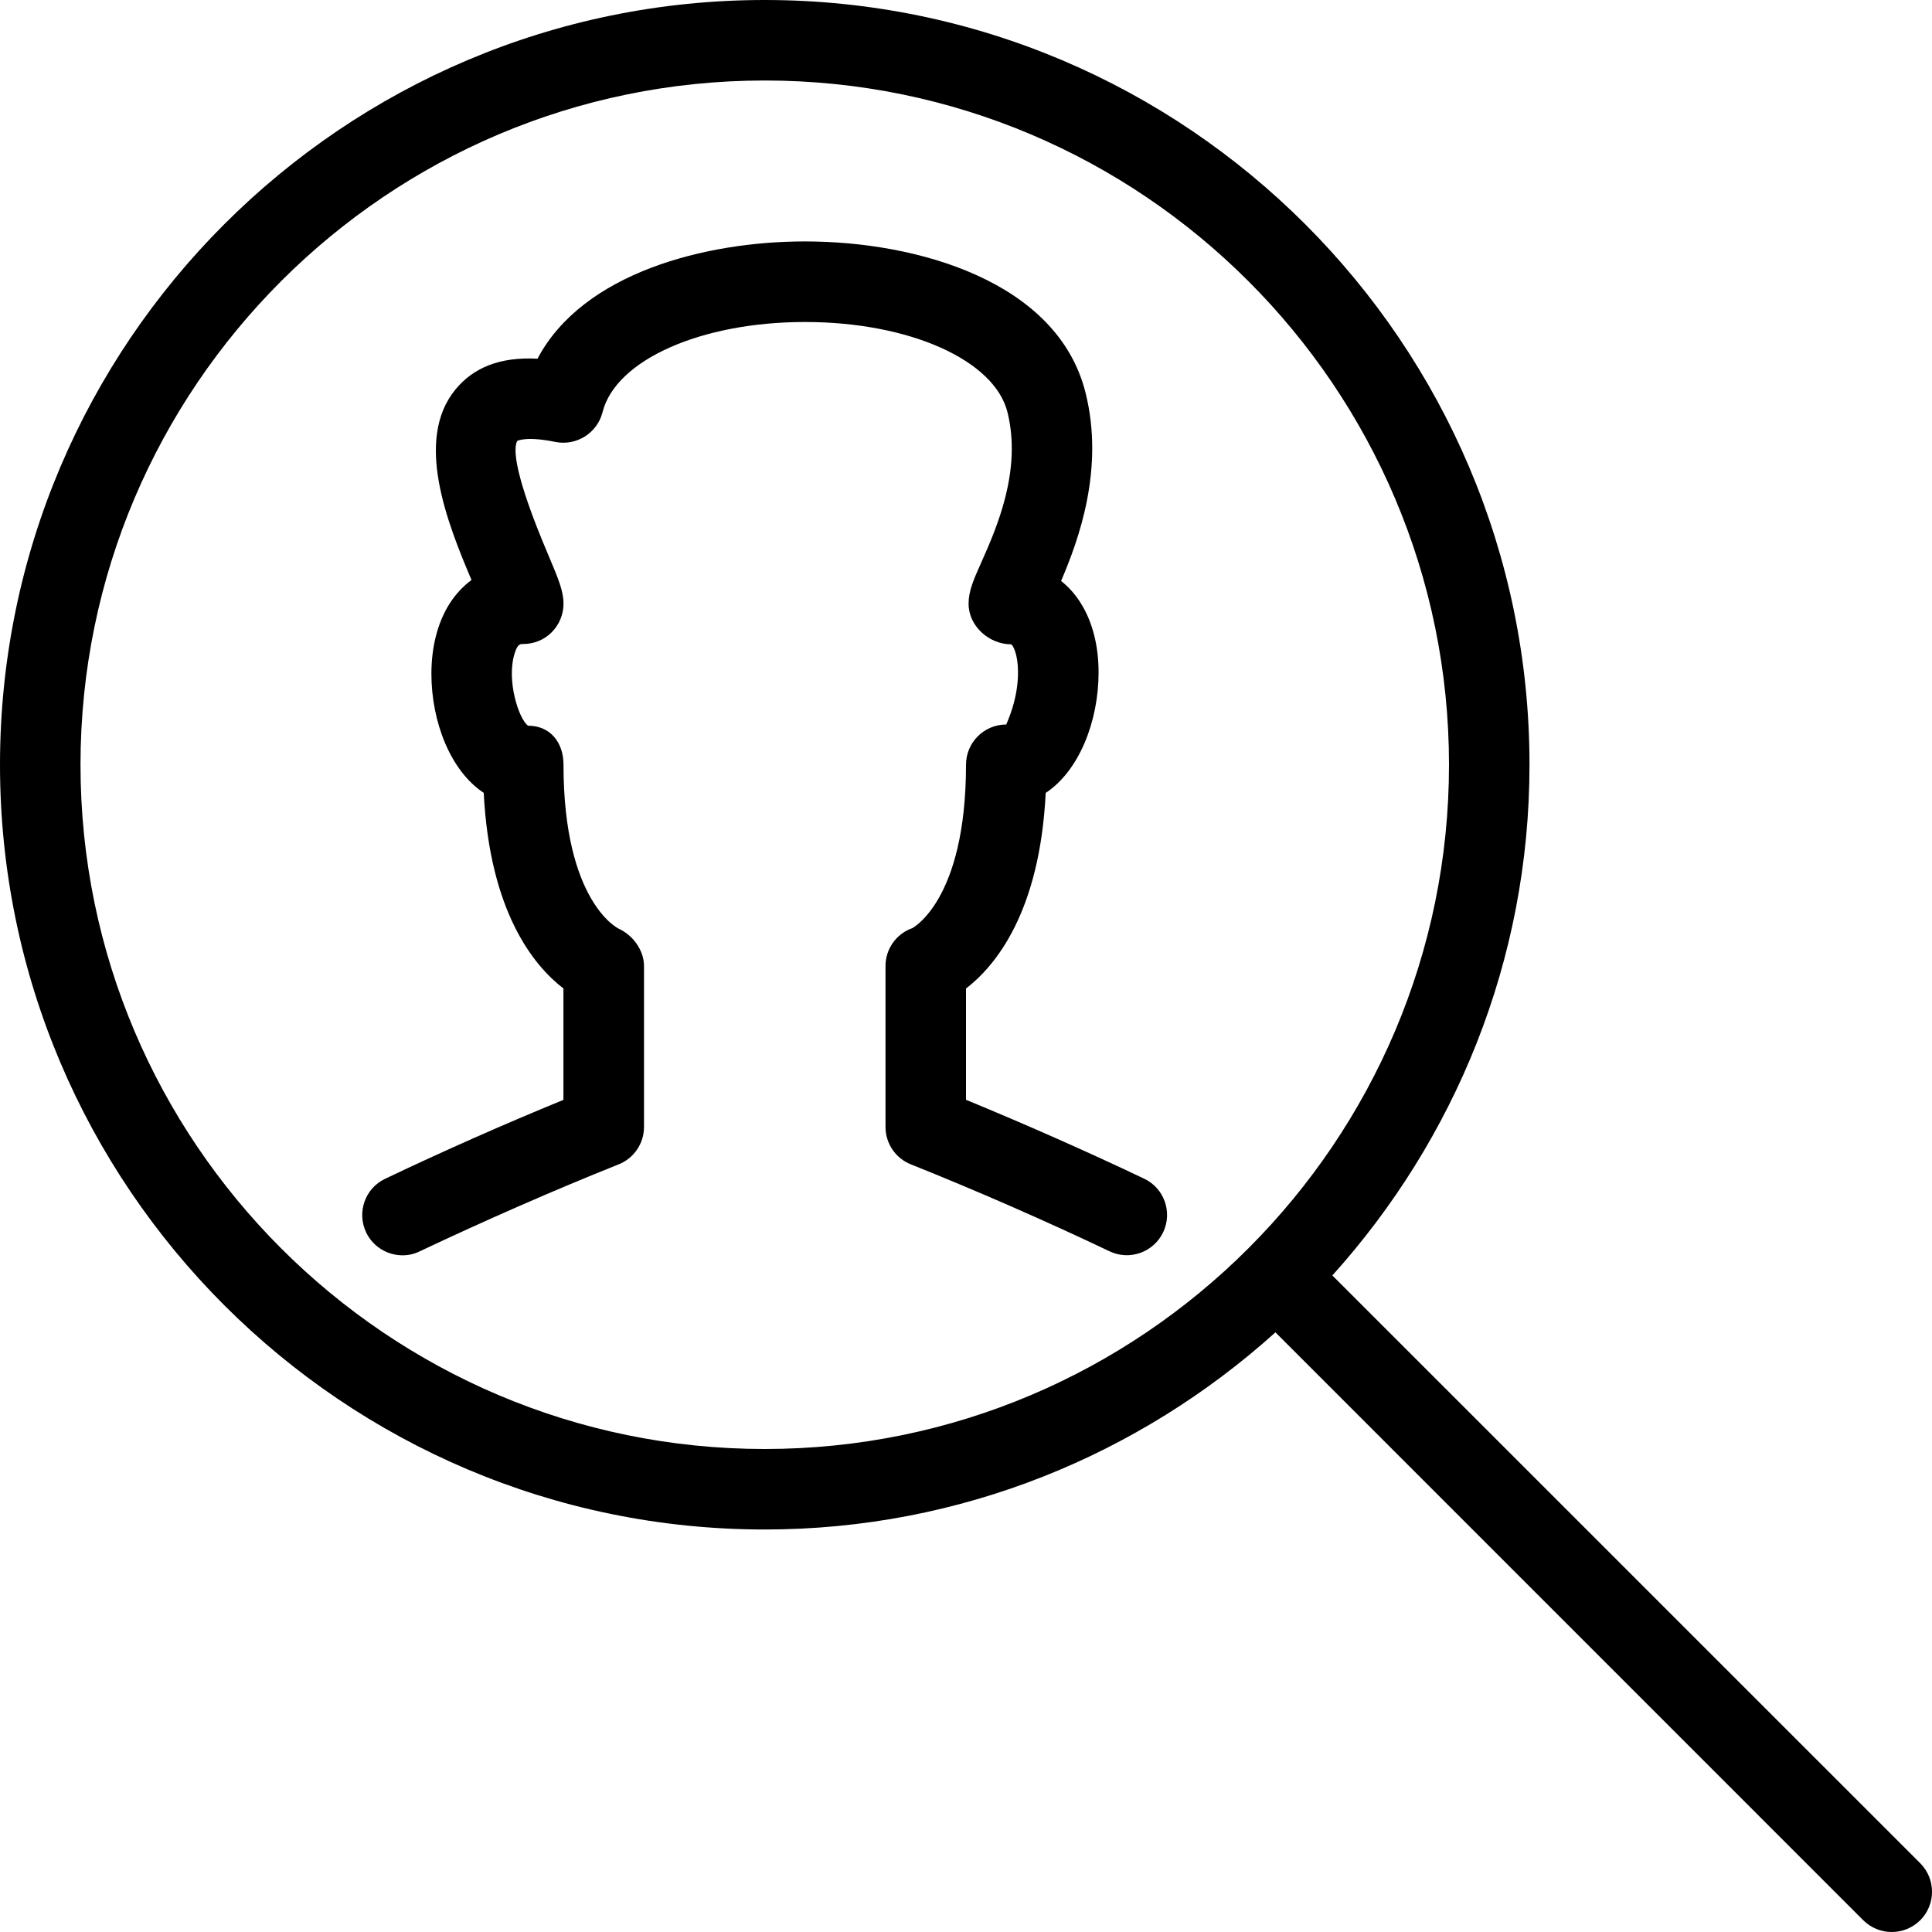 <svg width="24" height="24" viewBox="0 0 24 24" xmlns="http://www.w3.org/2000/svg">
    <title>account-find</title>
    <path d="M23.854 23.146l-7.303-7.302C18.068 14.16 19 11.94 19 9.5 19 4.262 14.738 0 9.5 0S0 4.262 0 9.5 4.262 19 9.5 19c2.439 0 4.659-.932 6.344-2.449l7.302 7.303c.098.097.226.146.354.146.128 0 .256-.049.354-.146.195-.196.195-.512 0-.708zM1 9.5C1 4.813 4.813 1 9.5 1 14.187 1 18 4.813 18 9.5c0 4.687-3.813 8.5-8.5 8.5C4.813 18 1 14.187 1 9.5zm13.213 5.142c-.71-.338-1.468-.673-2.213-.98V12.28c.37-.285.917-.952.99-2.43.418-.276.657-.895.657-1.497 0-.334-.077-.631-.221-.86-.068-.11-.151-.202-.245-.276.22-.513.54-1.394.304-2.338-.346-1.386-2.094-1.88-3.485-1.88-1.24 0-2.761.392-3.323 1.457-.465-.025-.795.109-1.02.383-.511.625-.102 1.653.2 2.366-.104.077-.194.173-.27.29-.148.232-.228.535-.228.874 0 .596.236 1.207.65 1.48.075 1.479.62 2.146.99 2.43v1.384c-.733.3-1.492.636-2.214.98-.25.118-.355.416-.237.666.086.18.266.285.453.285.07 0 .145-.015.214-.05.806-.381 1.66-.756 2.47-1.08.19-.075.315-.26.315-.464v-2c0-.195-.137-.383-.315-.464C7.678 11.533 7 11.204 7 9.5c0-.276-.163-.485-.44-.485-.115-.08-.271-.562-.168-.895C6.429 8 6.46 8 6.5 8c.133 0 .26-.052.354-.146C6.947 7.76 7 7.633 7 7.5c0-.16-.064-.31-.191-.611-.421-.991-.437-1.32-.383-1.412 0 0 .108-.062.474.013.26.052.52-.11.585-.37C7.648 4.473 8.705 4 10 4c1.295 0 2.353.472 2.515 1.12.18.727-.135 1.438-.323 1.862-.1.224-.16.359-.16.518 0 .277.254.504.53.504.022.014.082.119.084.336.004.344-.134.626-.146.66-.276 0-.5.224-.5.5 0 1.693-.67 2.029-.665 2.029-.201.07-.335.259-.335.47v2c0 .206.125.39.315.465.824.33 1.678.704 2.468 1.08.248.119.547.013.666-.236.119-.25.013-.548-.236-.666z" fill="#000" fill-rule="evenodd"/>
</svg>